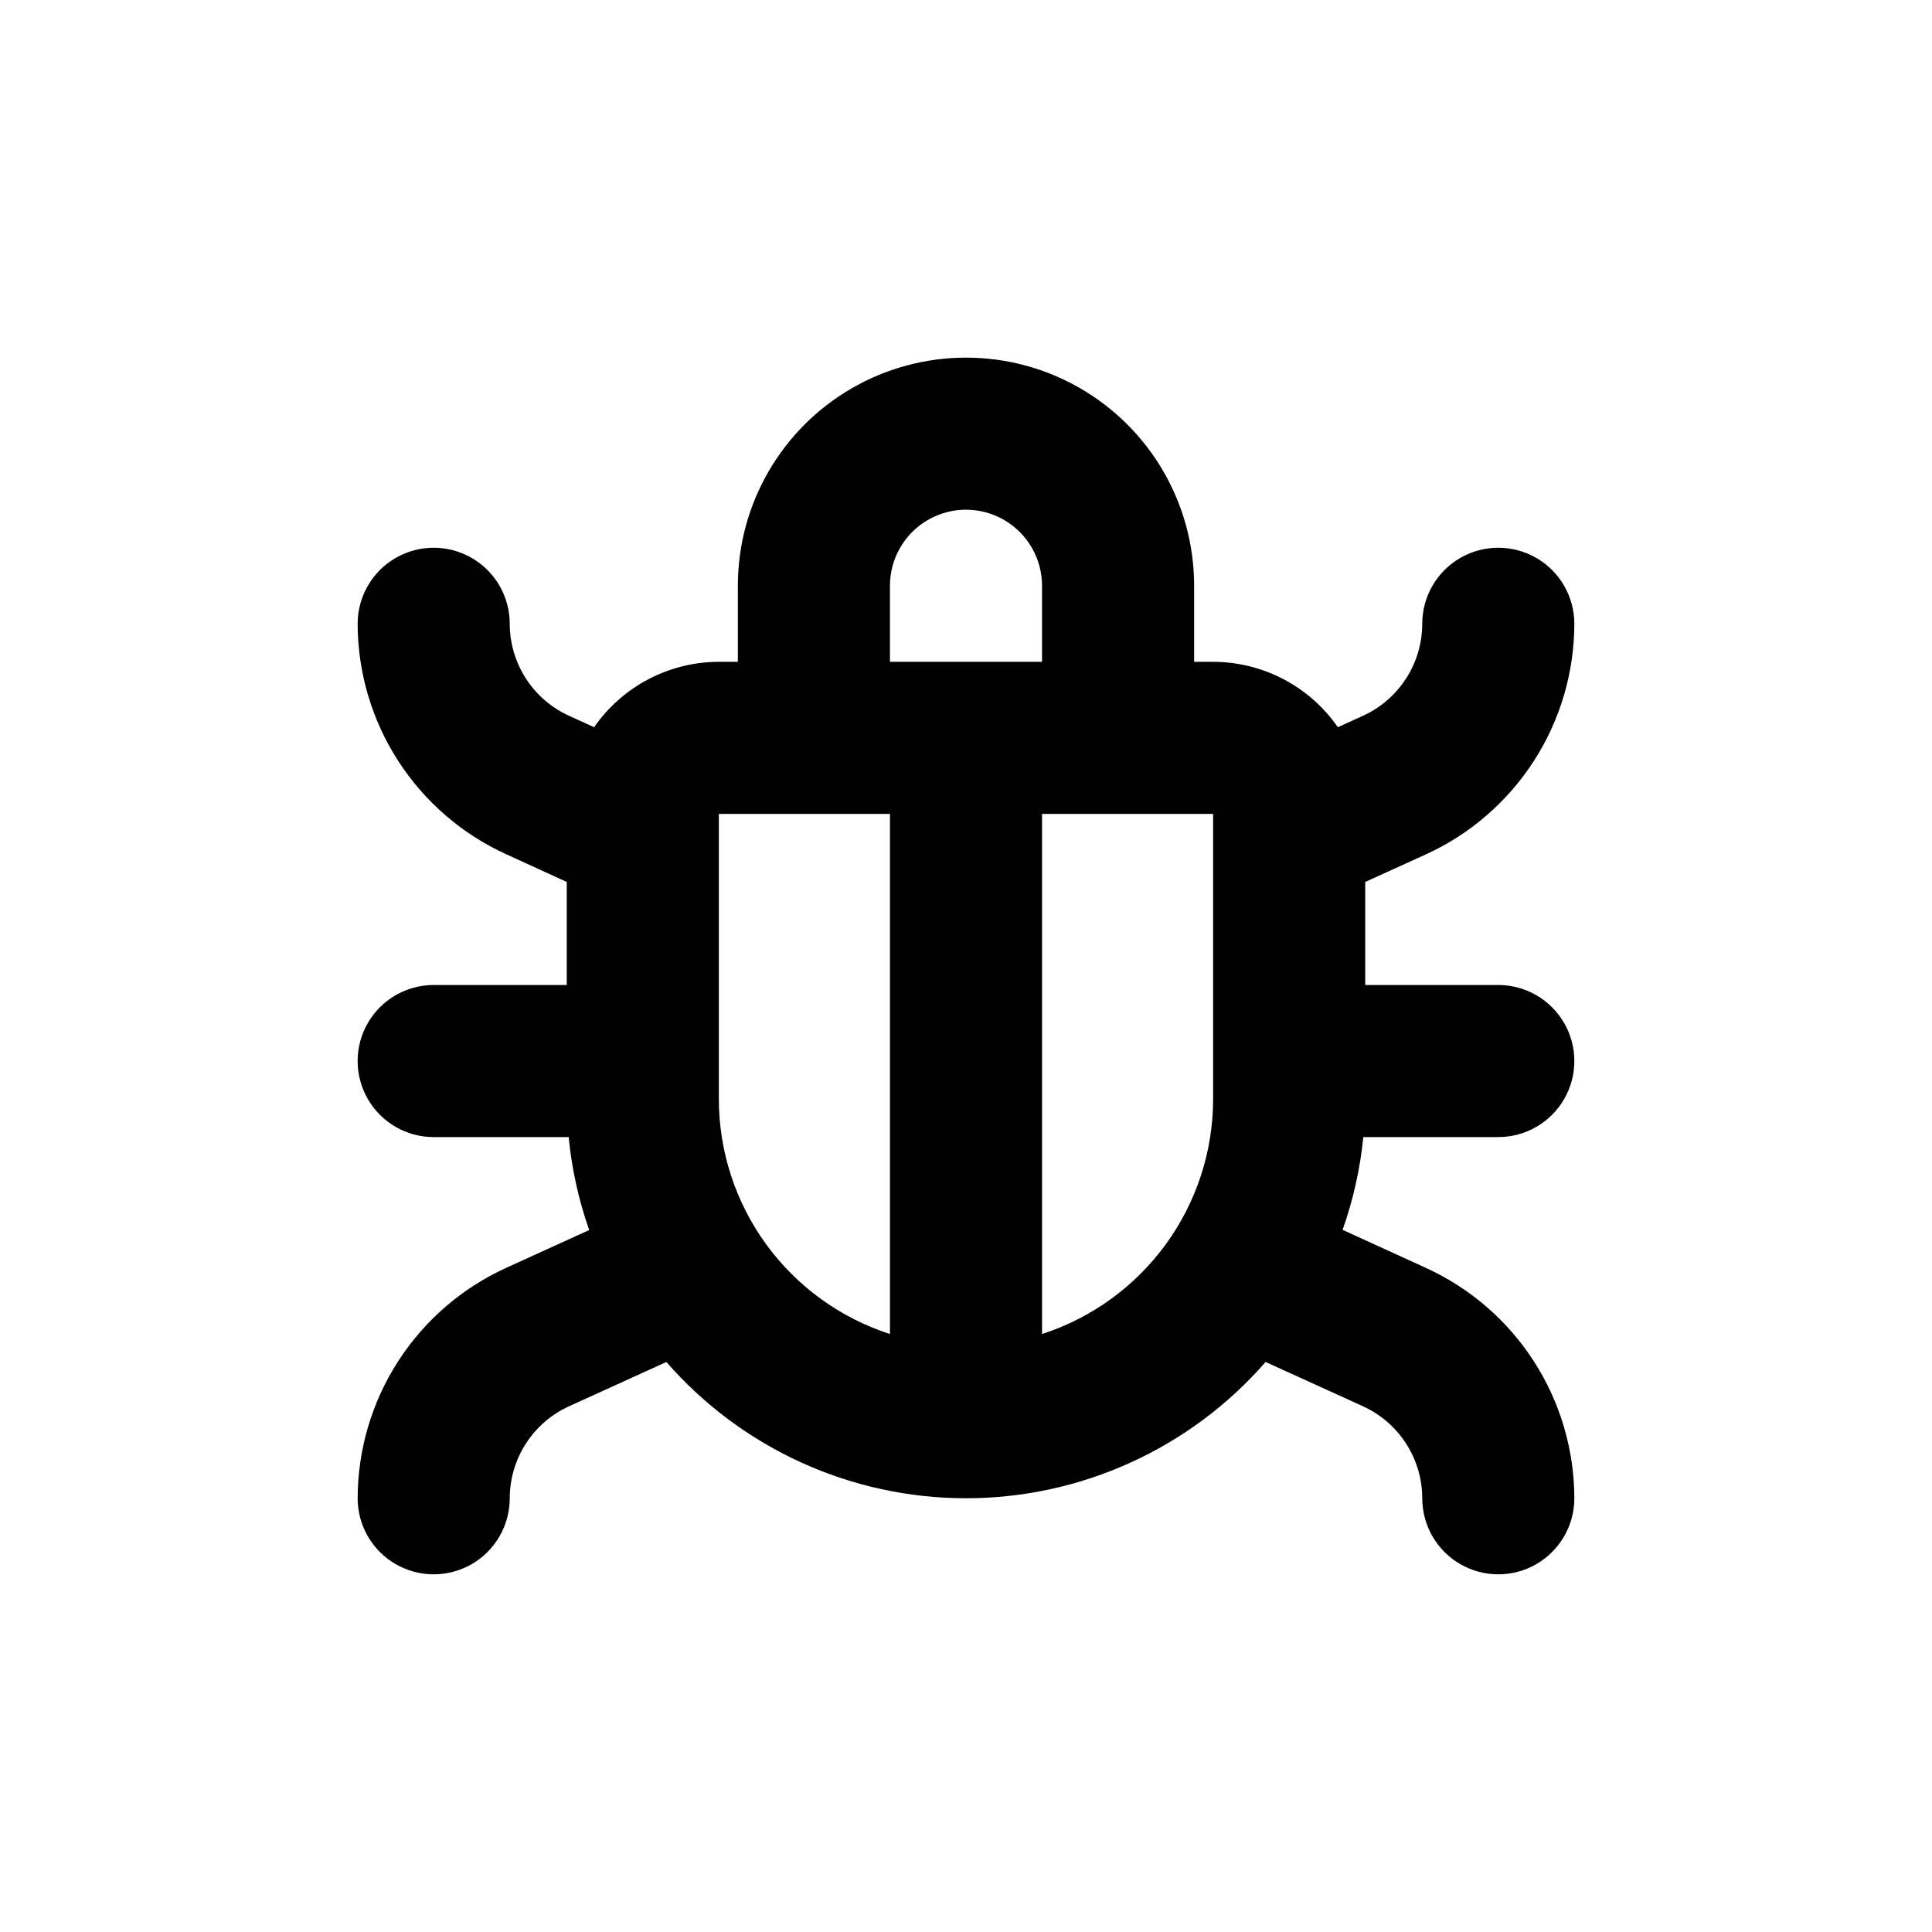 <?xml version="1.0" encoding="UTF-8"?>
<!-- Uploaded to: SVG Repo, www.svgrepo.com, Generator: SVG Repo Mixer Tools -->
<svg fill="#000000" width="800px" height="800px" version="1.1" viewBox="144 144 512 512" xmlns="http://www.w3.org/2000/svg">
 <path d="m278.13 480c-11.719 5.344-21.652 13.938-28.629 24.762-6.973 10.824-10.695 23.422-10.719 36.301 0 7.199 3.84 13.852 10.074 17.453 6.234 3.598 13.918 3.598 20.152 0 6.234-3.602 10.078-10.254 10.078-17.453 0.008-5.144 1.496-10.176 4.281-14.5 2.785-4.32 6.754-7.754 11.438-9.887l25.797-11.738h-0.004c20.008 22.945 48.961 36.113 79.402 36.113s59.395-13.168 79.398-36.113l25.797 11.738c4.68 2.133 8.648 5.566 11.434 9.887 2.789 4.324 4.273 9.355 4.285 14.5 0 7.199 3.84 13.852 10.074 17.453 6.234 3.598 13.918 3.598 20.152 0 6.234-3.602 10.078-10.254 10.078-17.453-0.027-12.879-3.746-25.477-10.723-36.301-6.977-10.824-16.91-19.418-28.625-24.762l-22.066-10.078c2.812-7.941 4.656-16.199 5.488-24.586h35.773c7.199 0 13.852-3.84 17.453-10.074 3.598-6.234 3.598-13.918 0-20.152-3.602-6.234-10.254-10.078-17.453-10.078h-35.27v-27.305l16.07-7.305h0.004c11.723-5.348 21.664-13.949 28.637-24.785 6.977-10.832 10.695-23.441 10.711-36.328 0-7.199-3.844-13.852-10.078-17.453-6.234-3.598-13.918-3.598-20.152 0-6.234 3.602-10.074 10.254-10.074 17.453-0.012 5.144-1.496 10.176-4.285 14.496-2.785 4.324-6.754 7.758-11.434 9.887l-6.648 3.023h-0.004c-7.516-10.836-19.859-17.309-33.051-17.328h-5.035v-20.152c0-21.602-11.523-41.559-30.23-52.359-18.703-10.801-41.75-10.801-60.457 0-18.707 10.801-30.227 30.758-30.227 52.359v20.152h-5.039c-13.188 0.02-25.531 6.492-33.051 17.328l-6.648-3.023c-4.684-2.129-8.652-5.562-11.438-9.887-2.785-4.32-4.273-9.352-4.281-14.496 0-7.199-3.844-13.852-10.078-17.453-6.234-3.598-13.918-3.598-20.152 0-6.234 3.602-10.074 10.254-10.074 17.453 0.023 12.879 3.746 25.477 10.719 36.301 6.977 10.824 16.91 19.418 28.629 24.762l16.07 7.356v27.305h-35.266c-7.203 0-13.855 3.844-17.453 10.078-3.602 6.234-3.602 13.918 0 20.152 3.598 6.234 10.25 10.074 17.453 10.074h35.77c0.812 8.402 2.641 16.676 5.441 24.637zm187.36-120.31v75.57c-0.008 13.84-4.402 27.32-12.547 38.504-8.148 11.188-19.629 19.508-32.793 23.766v-137.84h45.344zm-85.645-60.457c0-7.203 3.84-13.855 10.074-17.453 6.234-3.602 13.918-3.602 20.152 0 6.234 3.598 10.078 10.25 10.078 17.453v20.152h-40.305zm-45.344 60.457h45.344v137.84c-13.168-4.258-24.648-12.578-32.797-23.766-8.145-11.184-12.539-24.664-12.547-38.504z"/>
</svg>